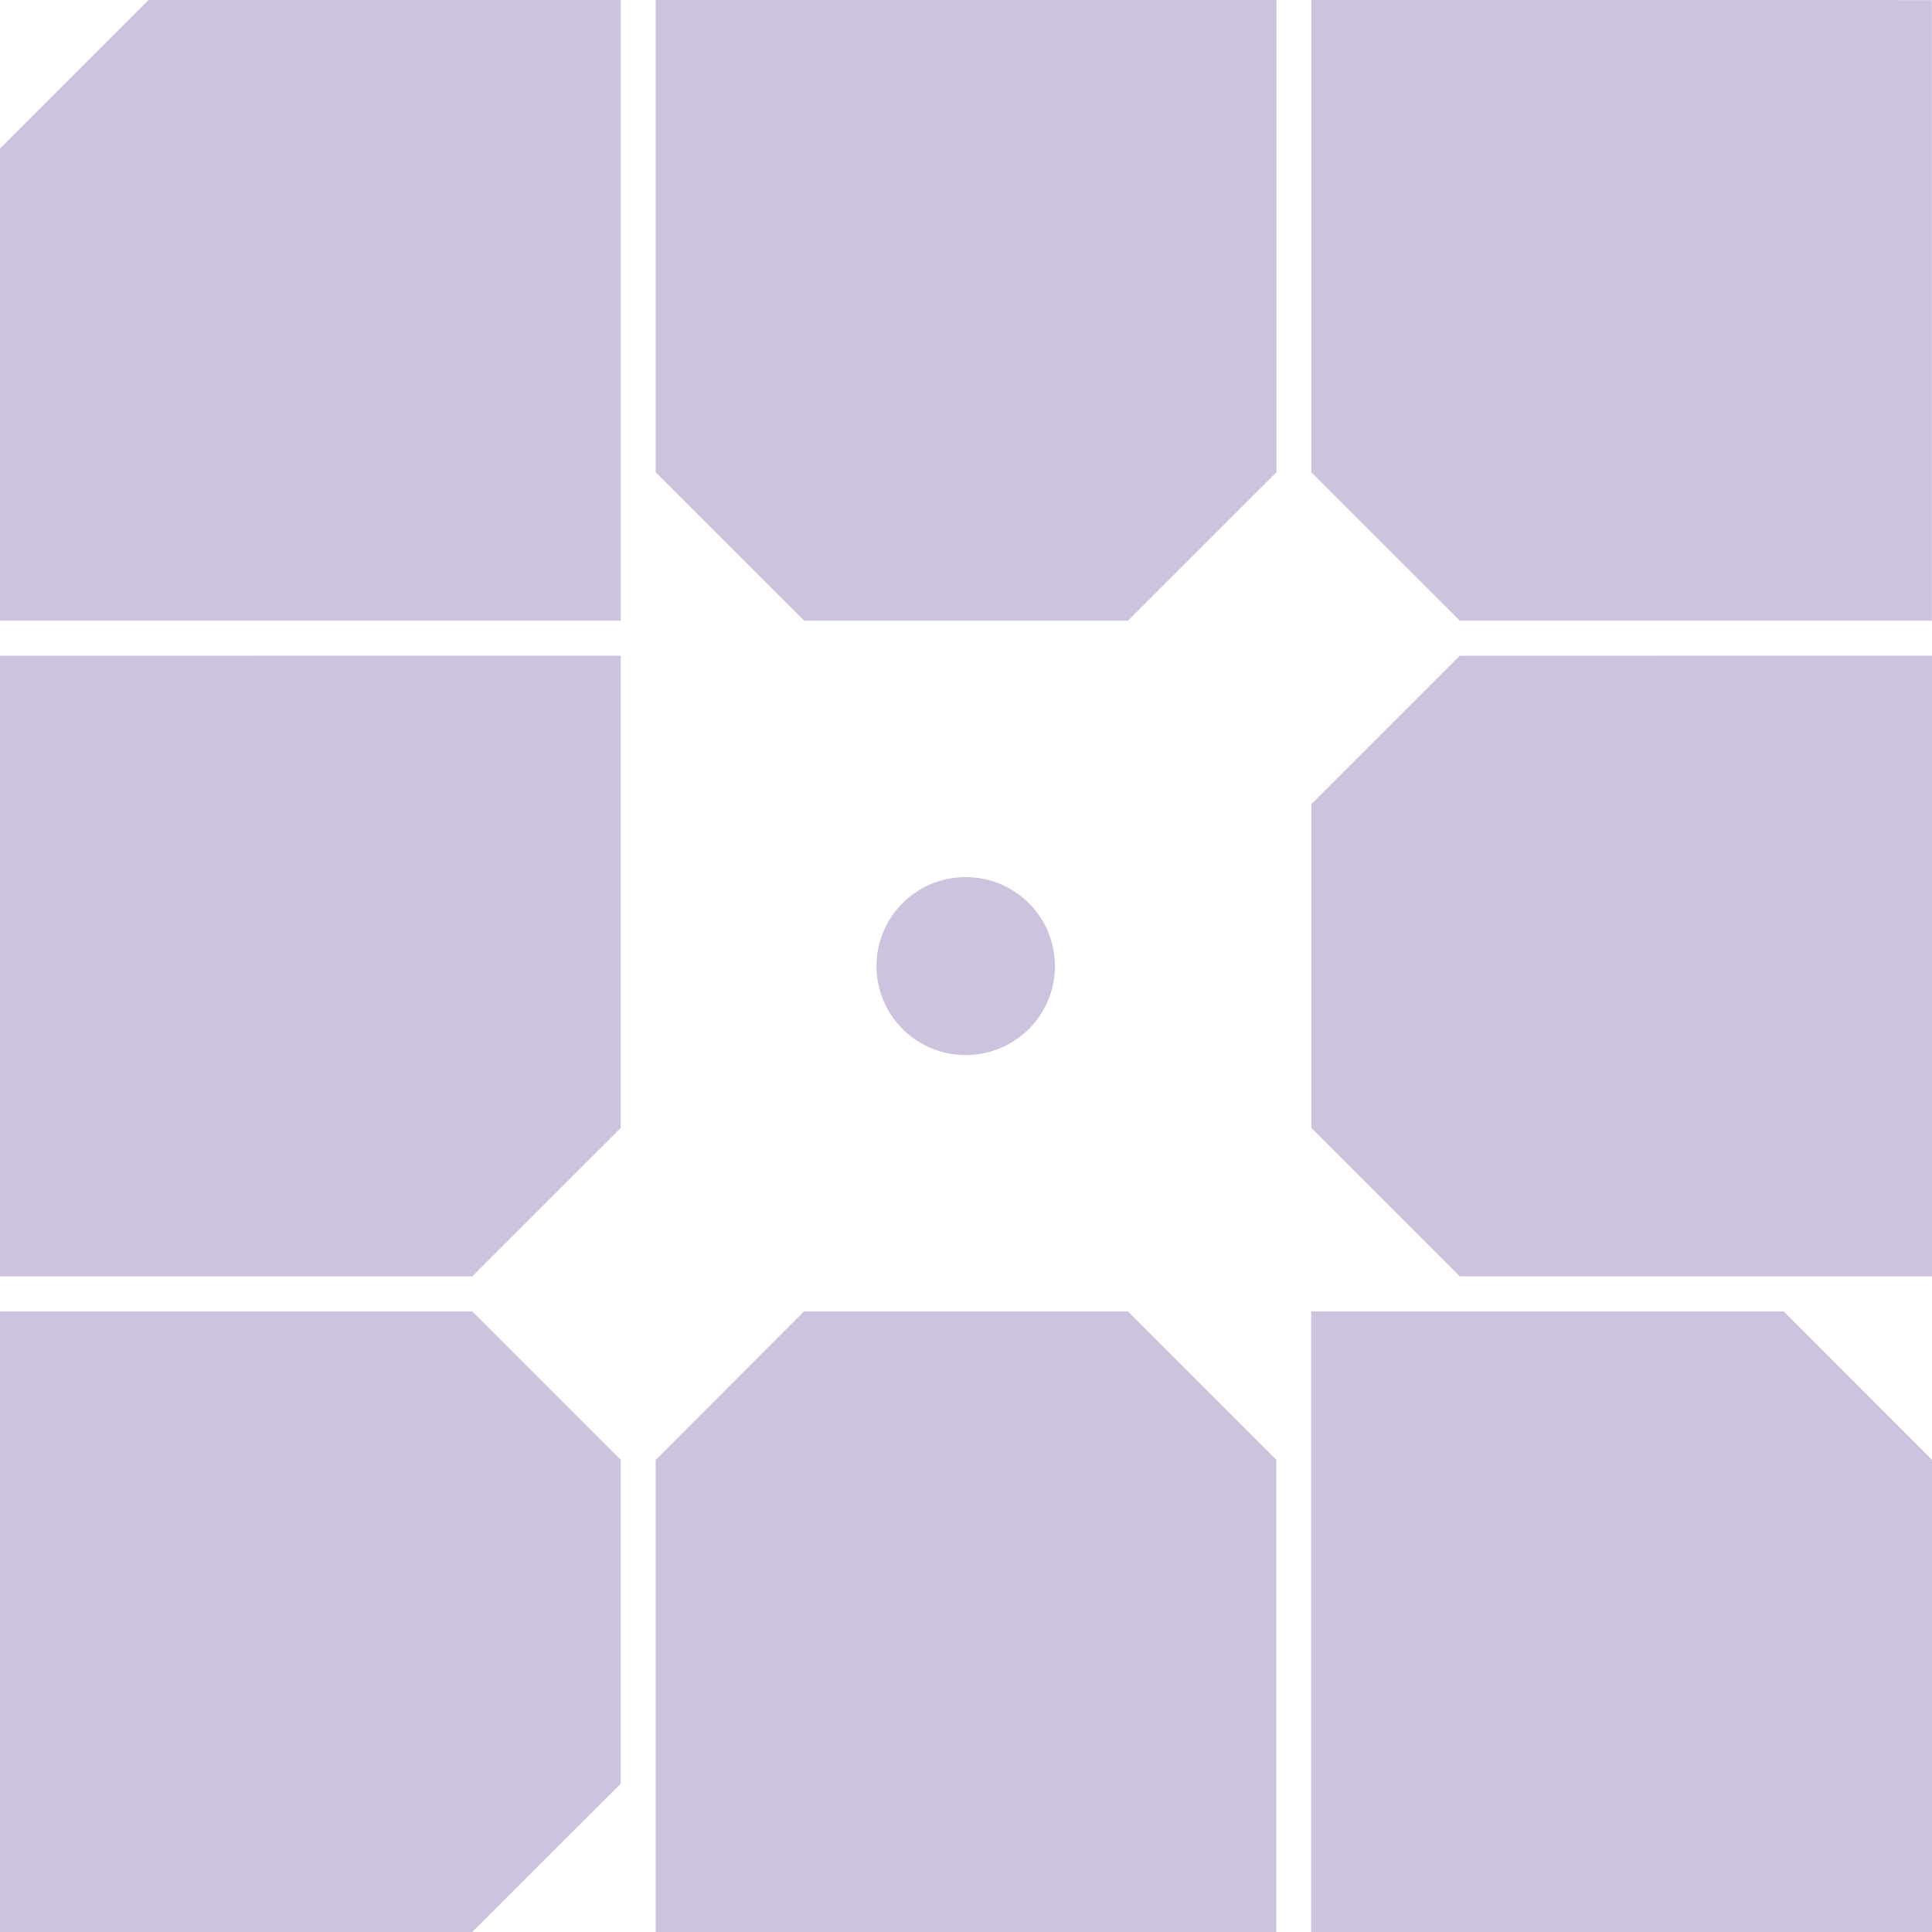<svg role="img" width="32px" height="32px" viewBox="0 0 24 24" xmlns="http://www.w3.org/2000/svg"><title>WP Engine</title><path fill="#cec3de" d="M8.145 0v5.867L9.99 7.71h4.022l1.845-1.844V0zm8.145 0v5.867l1.845 1.844h5.864V.001zM1.845 0L0 1.845v5.866h7.712V0zM0 8.146v7.71h5.866l1.845-1.844V8.145zm18.133 0L16.29 9.989v4.022l1.845 1.845H24V8.145zm-6.147 2.75a1.105 1.105 0 00.014 2.21A1.105 1.105 0 0013.105 12a1.105 1.105 0 00-1.118-1.104zM0 16.29v7.71h5.866l1.845-1.842v-4.023l-1.845-1.845zm9.988 0l-1.843 1.845V24h7.71v-5.866L14.01 16.29zm6.3 0V24H24v-5.865l-1.842-1.845z"/></svg>